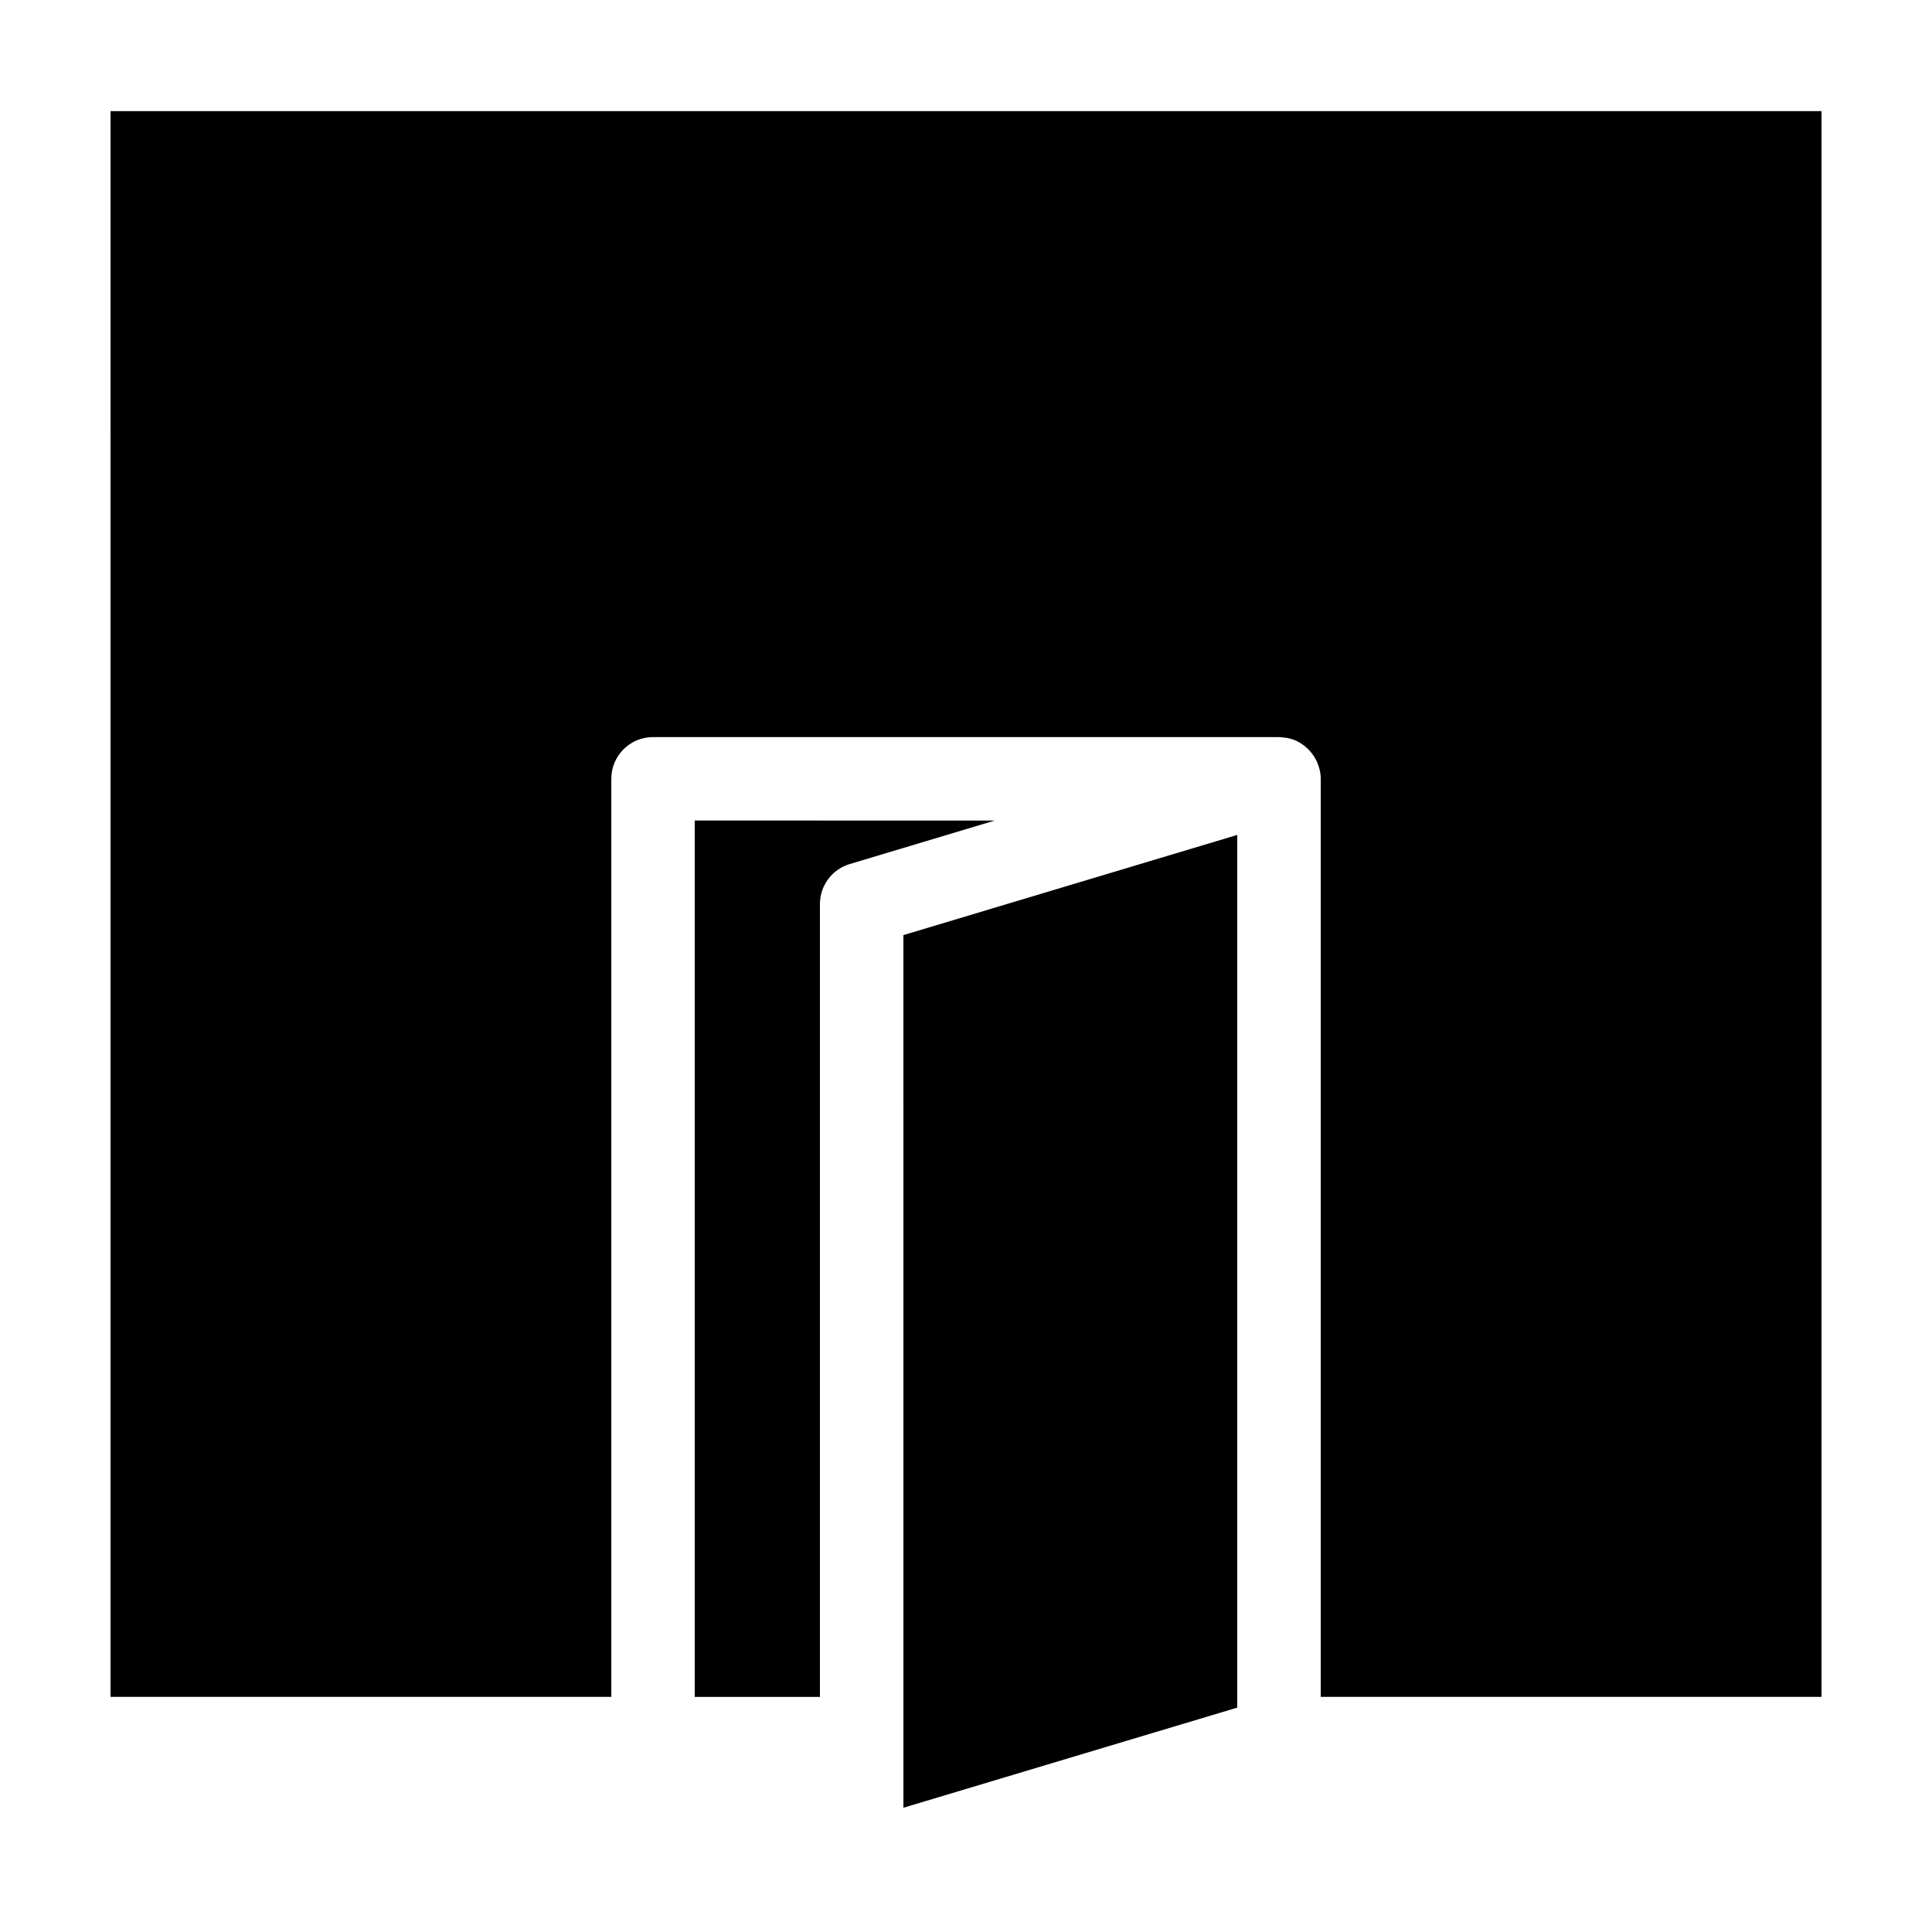 <?xml version="1.0" encoding="UTF-8"?>
<!-- Uploaded to: SVG Repo, www.svgrepo.com, Generator: SVG Repo Mixer Tools -->
<svg fill="#000000" width="800px" height="800px" version="1.1" viewBox="144 144 512 512" xmlns="http://www.w3.org/2000/svg">
 <path d="m383.41 391.81 88.473-26.547 0.004 231.27-88.473 26.539zm24.199-30.355-38.438 11.531c-4.676 1.402-7.879 5.707-7.879 10.59v210.12h-33.184v-232.25m-154.82-188h453.43v420.24h-132.71v-243.3c0-0.836-0.109-1.641-0.289-2.422-0.051-0.215-0.137-0.422-0.195-0.637-0.168-0.559-0.348-1.102-0.59-1.621-0.117-0.246-0.258-0.473-0.387-0.707-0.262-0.465-0.551-0.906-0.871-1.324-0.172-0.223-0.344-0.434-0.535-0.645-0.367-0.418-0.781-0.797-1.215-1.152-0.137-0.109-0.238-0.246-0.371-0.352-0.066-0.047-0.125-0.066-0.188-0.105-0.641-0.457-1.309-0.867-2.039-1.18-0.004-0.004-0.012-0.012-0.016-0.012-0.734-0.312-1.516-0.539-2.324-0.695-0.227-0.039-0.453-0.039-0.68-0.066-0.453-0.055-0.898-0.137-1.359-0.137h-165.89c-6.106 0-11.055 4.953-11.055 11.059v243.3h-132.71z"/>
</svg>